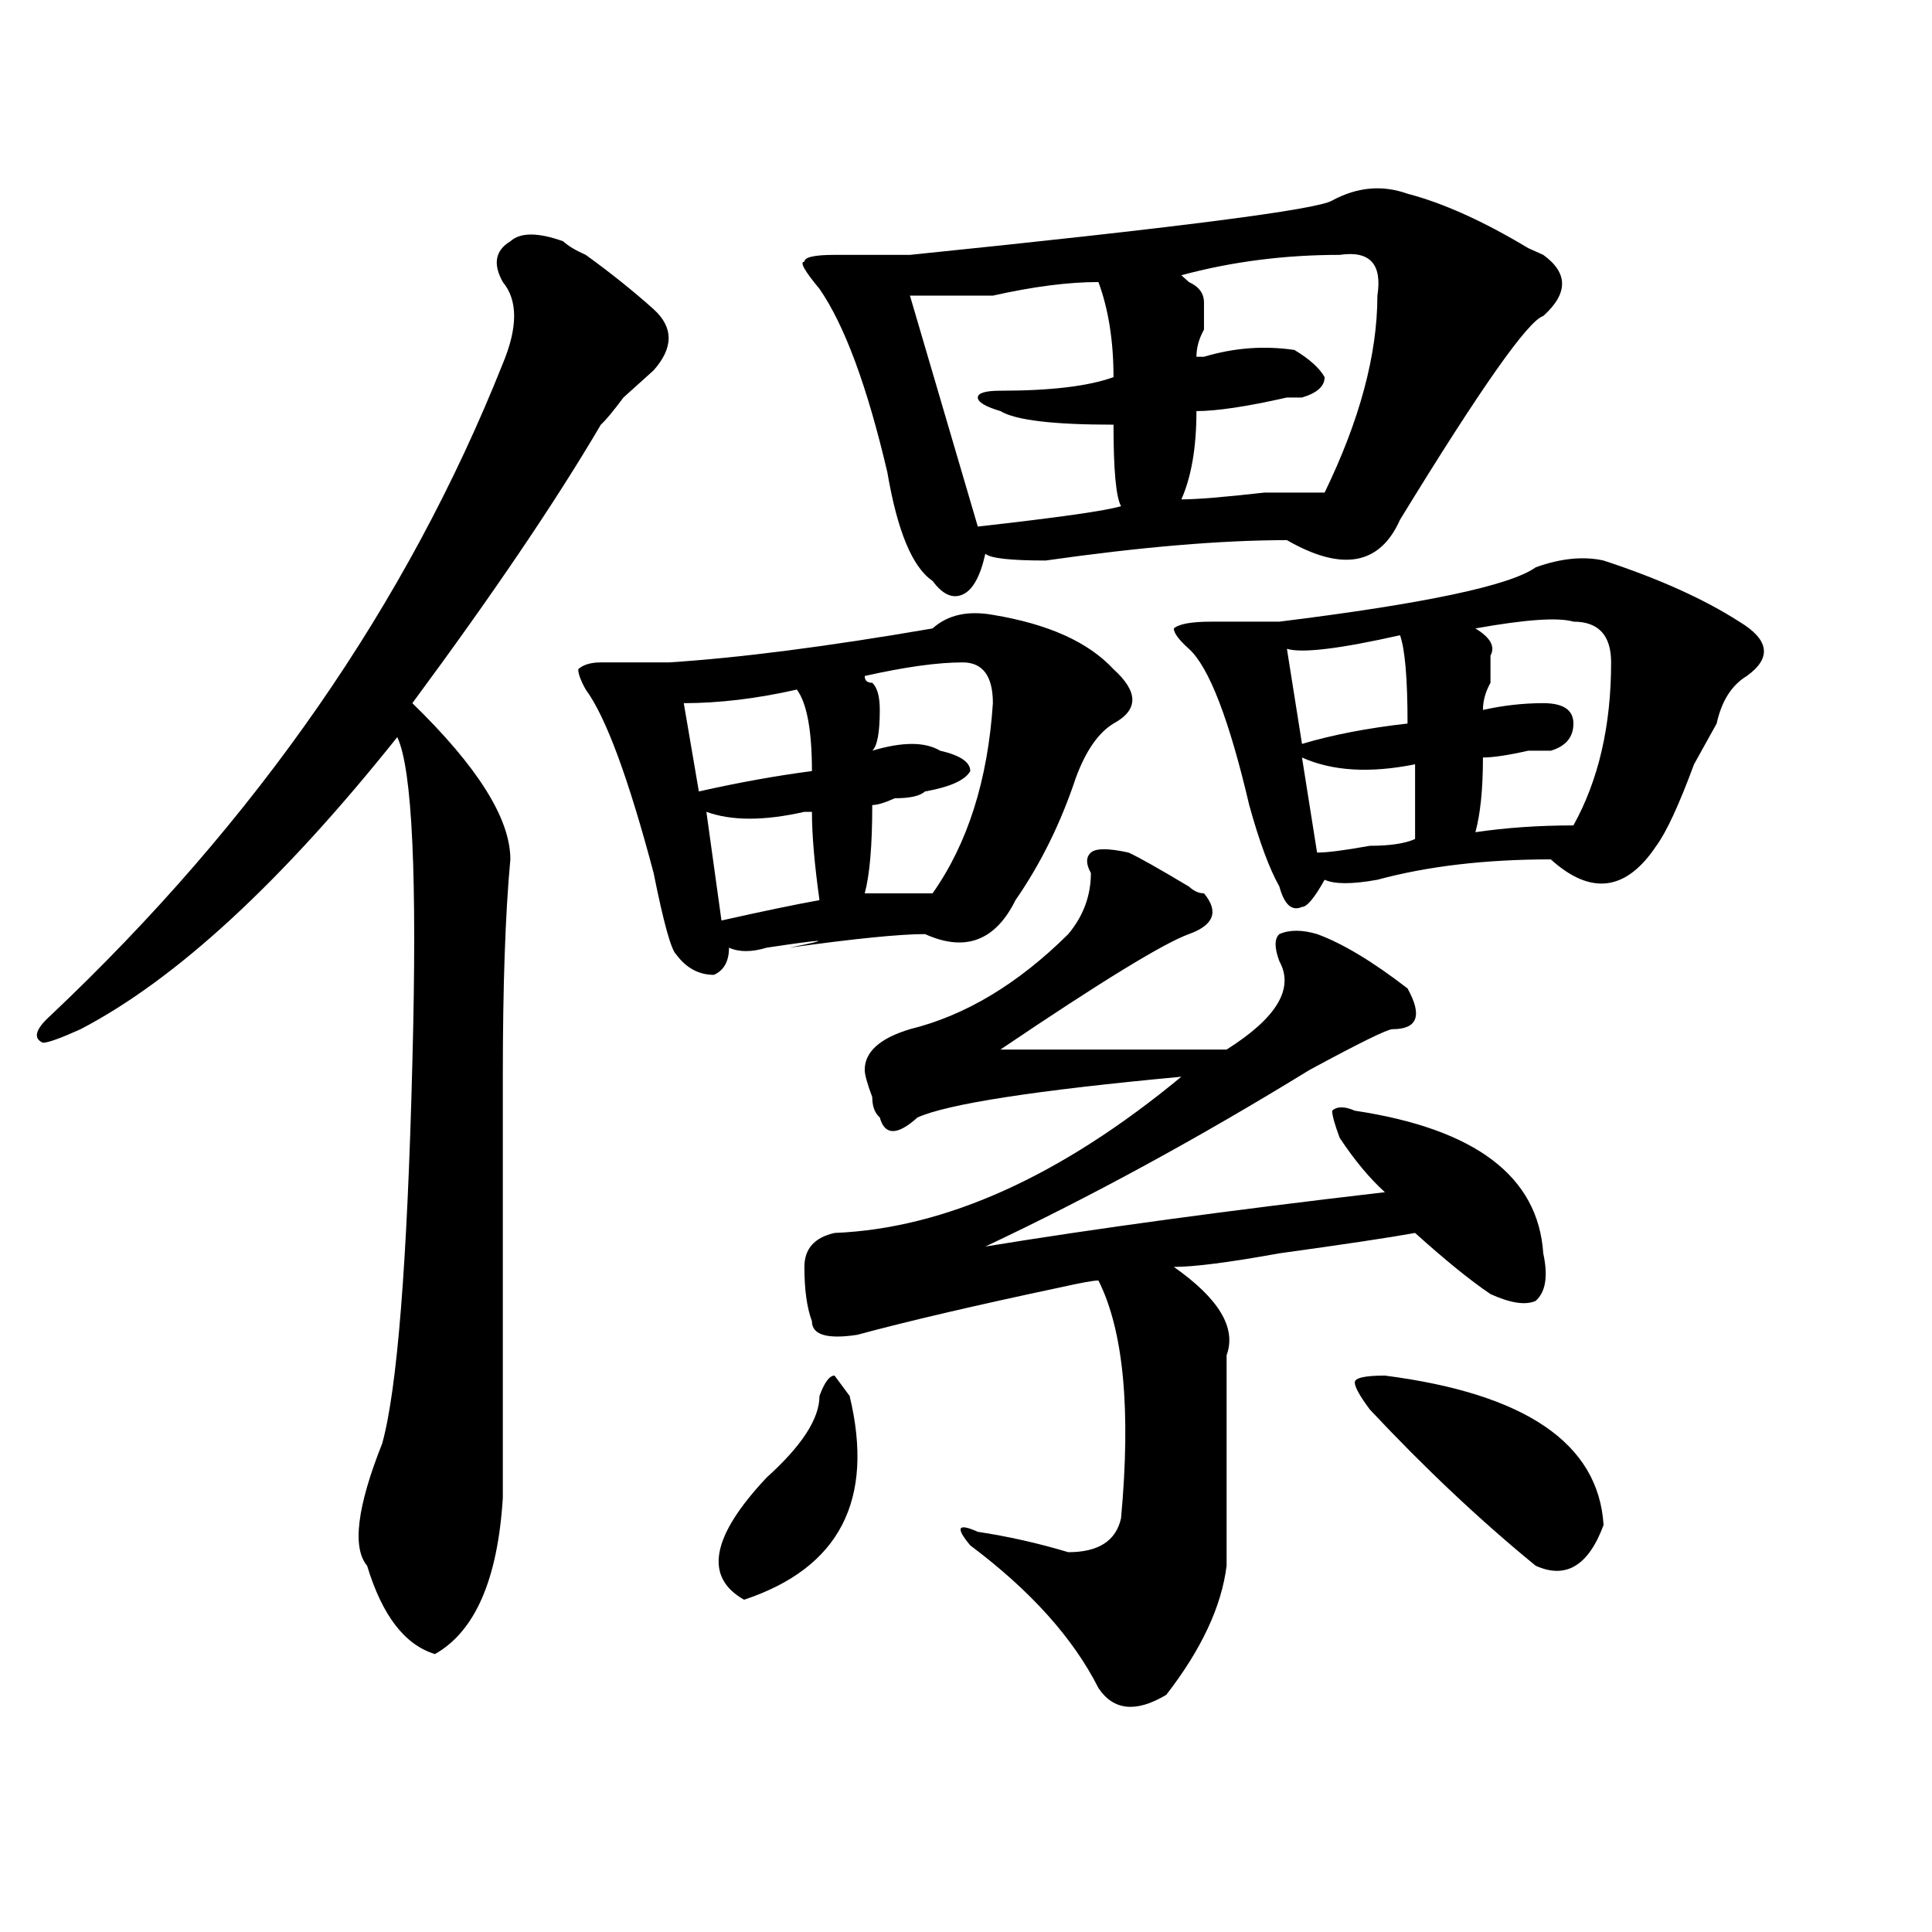 <?xml version="1.0" encoding="utf-8"?>
<!-- Generator: Adobe Illustrator 16.0.0, SVG Export Plug-In . SVG Version: 6.00 Build 0)  -->
<!DOCTYPE svg PUBLIC "-//W3C//DTD SVG 1.1//EN" "http://www.w3.org/Graphics/SVG/1.1/DTD/svg11.dtd">
<svg version="1.1" id="图层_1" xmlns="http://www.w3.org/2000/svg" xmlns:xlink="http://www.w3.org/1999/xlink" x="0px" y="0px"
	 width="1000px" height="1000px" viewBox="0 0 1000 1000" enable-background="new 0 0 1000 1000" xml:space="preserve">
<path d="M260.262,145.984c-5.244-9.339-3.902-16.37,3.902-21.094c5.183-4.669,14.268-4.669,27.316,0
	c2.561,2.362,6.463,4.724,11.707,7.031c12.987,9.394,24.694,18.786,35.121,28.125c10.365,9.394,10.365,19.94,0,31.641
	c-2.622,2.362-7.805,7.031-15.609,14.063c-5.244,7.031-9.146,11.755-11.707,14.063c-23.414,39.88-55.975,87.891-97.559,144.141
	c33.779,32.849,50.73,59.766,50.73,80.859c-2.622,28.125-3.902,65.644-3.902,112.5c0,37.519,0,110.192,0,217.969
	c-2.622,42.188-14.329,69.104-35.121,80.859c-15.609-4.725-27.316-19.94-35.121-45.703c-7.805-9.339-5.244-30.433,7.805-63.281
	c7.805-28.125,12.987-93.714,15.609-196.875c2.561-96.075,0-152.325-7.805-168.75C145.752,456.567,91.119,506.94,41.73,532.703
	c-10.427,4.724-16.951,7.031-19.512,7.031c-5.244-2.308-3.902-7.031,3.902-14.063c106.644-100.745,184.69-213.245,234.141-337.5
	C268.066,169.44,268.066,155.378,260.262,145.984z M482.695,325.281c7.805-7.031,18.17-9.339,31.219-7.031
	c28.597,4.724,49.389,14.063,62.438,28.125c12.987,11.755,12.987,21.094,0,28.125c-7.805,4.724-14.329,14.063-19.512,28.125
	c-7.805,23.456-18.231,44.55-31.219,63.281c-10.427,21.094-26.036,26.972-46.828,17.578c-13.049,0-36.463,2.362-70.242,7.031
	c23.414-4.669,19.512-4.669-11.707,0c-7.805,2.362-14.329,2.362-19.512,0c0,7.031-2.622,11.755-7.805,14.063
	c-7.805,0-14.329-3.516-19.512-10.547c-2.622-2.308-6.524-16.37-11.707-42.188c-13.049-49.219-24.756-80.859-35.121-94.922
	c-2.622-4.669-3.902-8.185-3.902-10.547c2.561-2.308,6.463-3.516,11.707-3.516c12.987,0,24.694,0,35.121,0
	C382.515,340.552,428.063,334.675,482.695,325.281z M412.453,356.922c-20.854,4.724-40.365,7.031-58.535,7.031l7.805,45.703
	c20.792-4.669,40.304-8.185,58.535-10.547C420.258,378.016,417.636,363.953,412.453,356.922z M365.625,420.203l7.805,56.25
	c20.792-4.669,37.682-8.185,50.73-10.547c-2.622-18.731-3.902-33.948-3.902-45.703h-3.902
	C395.502,424.927,378.612,424.927,365.625,420.203z M424.16,722.547c2.561-7.031,5.183-10.547,7.805-10.547l7.805,10.547
	c12.987,53.942-5.244,89.044-54.633,105.469c-20.854-11.756-16.951-32.794,11.707-63.281
	C415.014,748.364,424.16,734.302,424.16,722.547z M689.52,103.797c12.987-7.031,25.975-8.185,39.023-3.516
	c18.17,4.724,39.023,14.063,62.438,28.125l7.805,3.516c12.987,9.394,12.987,19.94,0,31.641
	c-7.805,2.362-32.561,37.519-74.145,105.469c-10.427,23.456-29.938,26.972-58.535,10.547c-33.841,0-75.486,3.516-124.875,10.547
	c-18.231,0-28.658-1.153-31.219-3.516c-2.622,11.755-6.524,18.786-11.707,21.094c-5.244,2.362-10.427,0-15.609-7.031
	c-10.427-7.031-18.231-25.763-23.414-56.25c-10.427-44.495-22.134-76.136-35.121-94.922c-7.805-9.339-10.427-14.063-7.805-14.063
	c0-2.308,5.183-3.516,15.609-3.516c10.365,0,23.414,0,39.023,0C608.851,117.859,681.715,108.521,689.52,103.797z M564.645,451.844
	c-2.622-4.669-2.622-8.185,0-10.547c2.561-2.308,9.085-2.308,19.512,0c5.183,2.362,15.609,8.239,31.219,17.578
	c2.561,2.362,5.183,3.516,7.805,3.516c7.805,9.394,5.183,16.425-7.805,21.094c-13.049,4.724-45.548,24.609-97.559,59.766
	c33.779,0,72.803,0,117.07,0c25.975-16.37,35.121-31.641,27.316-45.703c-2.622-7.031-2.622-11.7,0-14.063
	c5.183-2.308,11.707-2.308,19.512,0c12.987,4.724,28.597,14.063,46.828,28.125c7.805,14.063,5.183,21.094-7.805,21.094
	c-2.622,0-16.951,7.031-42.926,21.094c-57.255,35.156-113.168,65.644-167.801,91.406c57.193-9.339,126.155-18.731,206.824-28.125
	c-7.805-7.031-15.609-16.37-23.414-28.125c-2.622-7.031-3.902-11.7-3.902-14.063c2.561-2.308,6.463-2.308,11.707,0
	c62.438,9.394,94.937,34.003,97.559,73.828c2.561,11.755,1.28,19.94-3.902,24.609c-5.244,2.362-13.049,1.208-23.414-3.516
	c-10.427-7.031-23.414-17.578-39.023-31.641c-13.049,2.362-36.463,5.878-70.242,10.547c-26.036,4.724-44.268,7.031-54.633,7.031
	c23.414,16.425,32.499,31.641,27.316,45.703c0,16.425,0,52.734,0,108.984c-2.622,21.094-13.049,43.341-31.219,66.797
	c-15.609,9.338-27.316,8.185-35.121-3.516c-13.049-25.818-35.121-50.428-66.34-73.828c-7.805-9.339-6.524-11.7,3.902-7.031
	c15.609,2.362,31.219,5.878,46.828,10.547c15.609,0,24.694-5.823,27.316-17.578c5.183-56.25,1.28-97.229-11.707-123.047
	c-2.622,0-9.146,1.208-19.512,3.516c-44.268,9.394-79.389,17.578-105.363,24.609c-15.609,2.362-23.414,0-23.414-7.031
	c-2.622-7.031-3.902-16.37-3.902-28.125c0-9.339,5.183-15.216,15.609-17.578c57.193-2.308,117.07-29.278,179.508-80.859
	c-75.486,7.031-120.973,14.063-136.582,21.094c-10.427,9.394-16.951,9.394-19.512,0c-2.622-2.308-3.902-5.823-3.902-10.547
	c-2.622-7.031-3.902-11.7-3.902-14.063c0-9.339,7.805-16.37,23.414-21.094c28.597-7.031,55.913-23.401,81.949-49.219
	C560.742,474.146,564.645,463.599,564.645,451.844z M498.305,342.859c-13.049,0-29.938,2.362-50.73,7.031
	c0,2.362,1.28,3.516,3.902,3.516c2.561,2.362,3.902,7.031,3.902,14.063c0,11.755-1.342,18.786-3.902,21.094
	c15.609-4.669,27.316-4.669,35.121,0c10.365,2.362,15.609,5.878,15.609,10.547c-2.622,4.724-10.427,8.239-23.414,10.547
	c-2.622,2.362-7.805,3.516-15.609,3.516c-5.244,2.362-9.146,3.516-11.707,3.516c0,21.094-1.342,36.364-3.902,45.703
	c20.792,0,32.499,0,35.121,0c18.17-25.763,28.597-58.558,31.219-98.438C513.914,349.891,508.67,342.859,498.305,342.859z
	 M568.547,145.984c-15.609,0-33.841,2.362-54.633,7.031c-15.609,0-29.938,0-42.926,0l35.121,119.531
	c41.584-4.669,66.34-8.185,74.145-10.547c-2.622-4.669-3.902-18.731-3.902-42.188c-31.219,0-50.73-2.308-58.535-7.031
	c-7.805-2.308-11.707-4.669-11.707-7.031c0-2.308,3.902-3.516,11.707-3.516c25.975,0,45.486-2.308,58.535-7.031
	C576.352,176.472,573.729,160.047,568.547,145.984z M794.883,293.641c12.987-4.669,24.694-5.823,35.121-3.516
	c28.597,9.394,52.011,19.94,70.242,31.641c15.609,9.394,16.89,18.786,3.902,28.125c-7.805,4.724-13.049,12.909-15.609,24.609
	c-2.622,4.724-6.524,11.755-11.707,21.094c-7.805,21.094-14.329,35.156-19.512,42.188c-15.609,23.456-33.841,25.817-54.633,7.031
	c-33.841,0-63.779,3.516-89.754,10.547c-13.049,2.362-22.134,2.362-27.316,0c-5.244,9.394-9.146,14.063-11.707,14.063
	c-5.244,2.362-9.146-1.153-11.707-10.547c-5.244-9.339-10.427-23.401-15.609-42.188c-10.427-44.495-20.854-71.466-31.219-80.859
	c-5.244-4.669-7.805-8.185-7.805-10.547c2.561-2.308,9.085-3.516,19.512-3.516c7.805,0,19.512,0,35.121,0
	C737.628,312.427,781.834,303.034,794.883,293.641z M693.422,131.922c-28.658,0-55.975,3.516-81.949,10.547l3.902,3.516
	c5.183,2.362,7.805,5.878,7.805,10.547c0,2.362,0,7.031,0,14.063c-2.622,4.724-3.902,9.394-3.902,14.063h3.902
	c15.609-4.669,31.219-5.823,46.828-3.516c7.805,4.724,12.987,9.394,15.609,14.063c0,4.724-3.902,8.239-11.707,10.547h-7.805
	c-20.854,4.724-36.463,7.031-46.828,7.031c0,18.786-2.622,34.003-7.805,45.703c7.805,0,22.072-1.153,42.926-3.516
	c15.609,0,25.975,0,31.219,0c18.17-37.464,27.316-71.466,27.316-101.953C715.494,136.646,709.031,129.614,693.422,131.922z
	 M724.641,328.797c-31.219,7.031-50.73,9.394-58.535,7.031l7.805,49.219c15.609-4.669,33.779-8.185,54.633-10.547
	C728.543,351.099,727.201,335.828,724.641,328.797z M673.91,392.078l7.805,49.219c5.183,0,14.268-1.153,27.316-3.516
	c10.365,0,18.17-1.153,23.414-3.516c0-2.308,0-15.216,0-38.672C709.031,400.317,689.52,399.109,673.91,392.078z M716.836,712
	c72.803,9.394,110.546,35.156,113.168,77.344c-7.805,21.094-19.512,28.125-35.121,21.094
	c-28.658-23.401-57.255-50.372-85.852-80.859c-5.244-7.031-7.805-11.7-7.805-14.063C701.227,713.208,706.409,712,716.836,712z
	 M814.395,321.766c-7.805-2.308-24.756-1.153-50.73,3.516c7.805,4.724,10.365,9.394,7.805,14.063c0,2.362,0,7.031,0,14.063
	c-2.622,4.724-3.902,9.394-3.902,14.063c10.365-2.308,20.792-3.516,31.219-3.516c10.365,0,15.609,3.516,15.609,10.547
	s-3.902,11.755-11.707,14.063c-2.622,0-6.524,0-11.707,0c-10.427,2.362-18.231,3.516-23.414,3.516
	c0,16.425-1.342,29.333-3.902,38.672c15.609-2.308,32.499-3.516,50.73-3.516c12.987-23.401,19.512-51.526,19.512-84.375
	C833.906,328.797,827.382,321.766,814.395,321.766z"/>
</svg>
